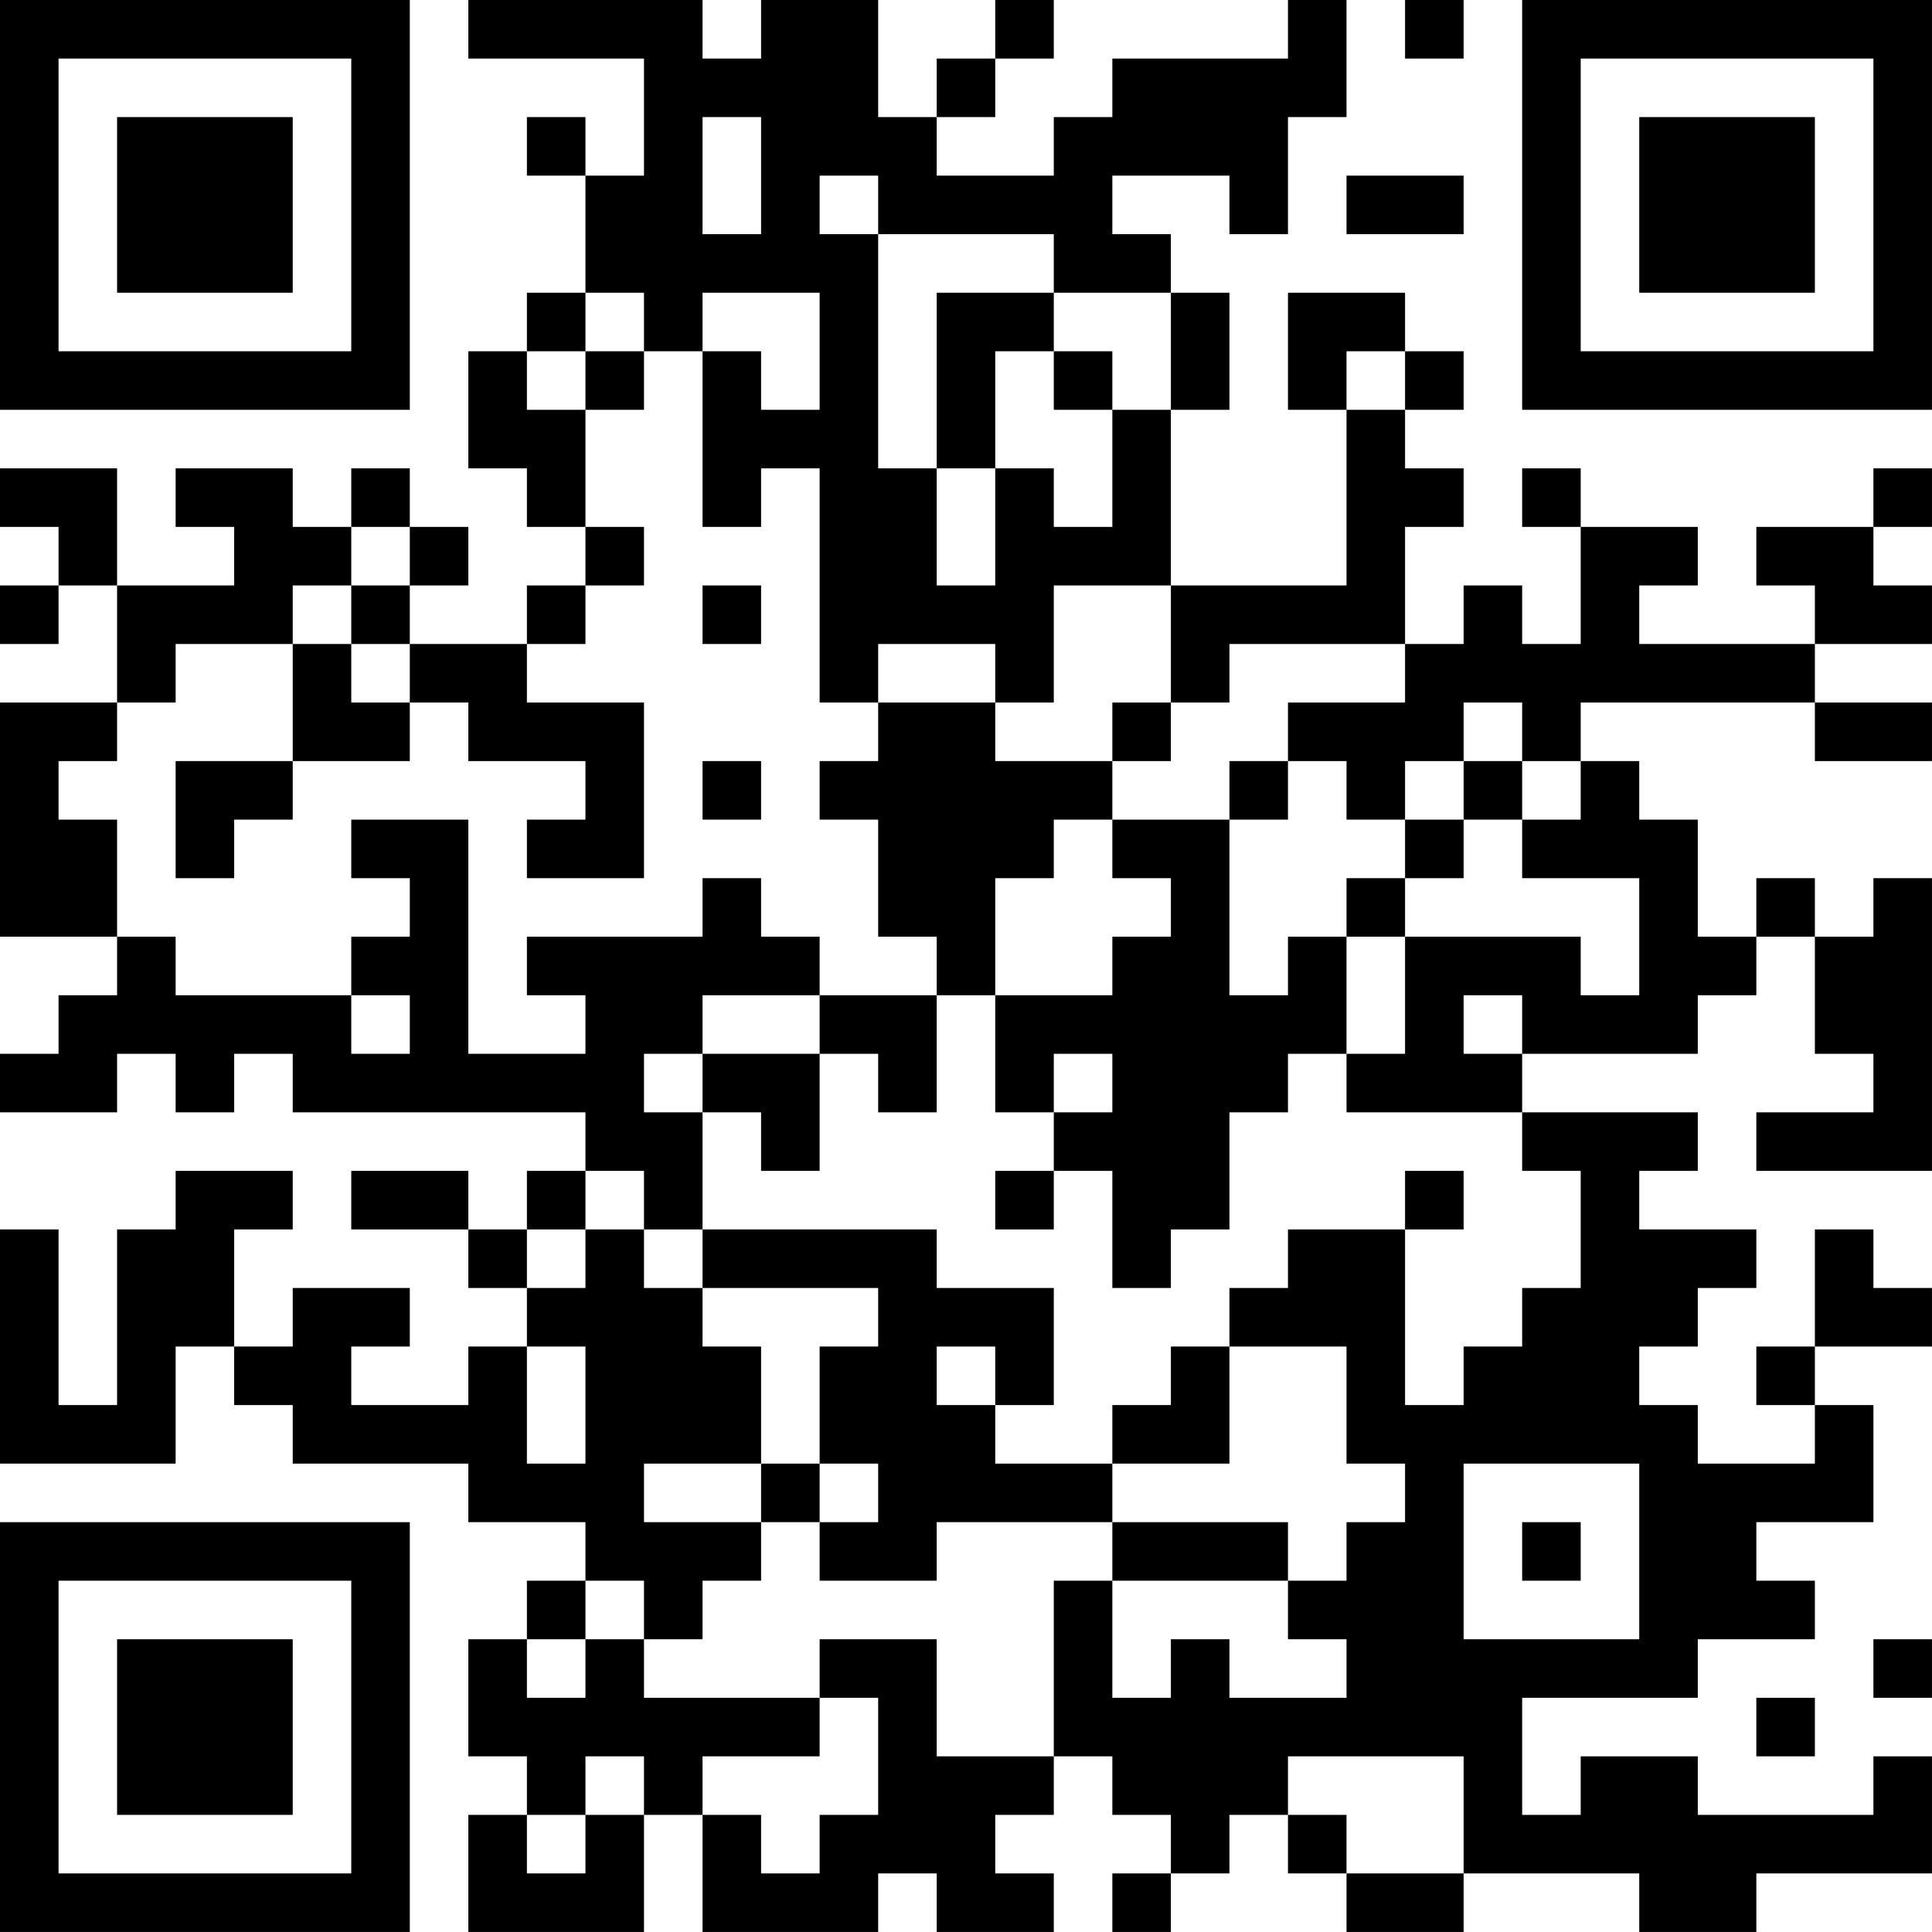 <?xml version="1.0" encoding="UTF-8"?>
<svg xmlns="http://www.w3.org/2000/svg" version="1.1" width="400" height="400" viewBox="0 0 400 400"><rect x="0" y="0" width="400" height="400" fill="#ffffff"/><g transform="scale(12.121)"><g transform="translate(0,0)"><path fill-rule="evenodd" d="M8 0L8 1L11 1L11 3L10 3L10 2L9 2L9 3L10 3L10 5L9 5L9 6L8 6L8 8L9 8L9 9L10 9L10 10L9 10L9 11L7 11L7 10L8 10L8 9L7 9L7 8L6 8L6 9L5 9L5 8L3 8L3 9L4 9L4 10L2 10L2 8L0 8L0 9L1 9L1 10L0 10L0 11L1 11L1 10L2 10L2 12L0 12L0 16L2 16L2 17L1 17L1 18L0 18L0 19L2 19L2 18L3 18L3 19L4 19L4 18L5 18L5 19L10 19L10 20L9 20L9 21L8 21L8 20L6 20L6 21L8 21L8 22L9 22L9 23L8 23L8 24L6 24L6 23L7 23L7 22L5 22L5 23L4 23L4 21L5 21L5 20L3 20L3 21L2 21L2 24L1 24L1 21L0 21L0 25L3 25L3 23L4 23L4 24L5 24L5 25L8 25L8 26L10 26L10 27L9 27L9 28L8 28L8 30L9 30L9 31L8 31L8 33L11 33L11 31L12 31L12 33L15 33L15 32L16 32L16 33L18 33L18 32L17 32L17 31L18 31L18 30L19 30L19 31L20 31L20 32L19 32L19 33L20 33L20 32L21 32L21 31L22 31L22 32L23 32L23 33L25 33L25 32L28 32L28 33L30 33L30 32L33 32L33 30L32 30L32 31L29 31L29 30L27 30L27 31L26 31L26 29L29 29L29 28L31 28L31 27L30 27L30 26L32 26L32 24L31 24L31 23L33 23L33 22L32 22L32 21L31 21L31 23L30 23L30 24L31 24L31 25L29 25L29 24L28 24L28 23L29 23L29 22L30 22L30 21L28 21L28 20L29 20L29 19L26 19L26 18L29 18L29 17L30 17L30 16L31 16L31 18L32 18L32 19L30 19L30 20L33 20L33 15L32 15L32 16L31 16L31 15L30 15L30 16L29 16L29 14L28 14L28 13L27 13L27 12L31 12L31 13L33 13L33 12L31 12L31 11L33 11L33 10L32 10L32 9L33 9L33 8L32 8L32 9L30 9L30 10L31 10L31 11L28 11L28 10L29 10L29 9L27 9L27 8L26 8L26 9L27 9L27 11L26 11L26 10L25 10L25 11L24 11L24 9L25 9L25 8L24 8L24 7L25 7L25 6L24 6L24 5L22 5L22 7L23 7L23 10L20 10L20 7L21 7L21 5L20 5L20 4L19 4L19 3L21 3L21 4L22 4L22 2L23 2L23 0L22 0L22 1L19 1L19 2L18 2L18 3L16 3L16 2L17 2L17 1L18 1L18 0L17 0L17 1L16 1L16 2L15 2L15 0L13 0L13 1L12 1L12 0ZM24 0L24 1L25 1L25 0ZM12 2L12 4L13 4L13 2ZM14 3L14 4L15 4L15 8L16 8L16 10L17 10L17 8L18 8L18 9L19 9L19 7L20 7L20 5L18 5L18 4L15 4L15 3ZM23 3L23 4L25 4L25 3ZM10 5L10 6L9 6L9 7L10 7L10 9L11 9L11 10L10 10L10 11L9 11L9 12L11 12L11 15L9 15L9 14L10 14L10 13L8 13L8 12L7 12L7 11L6 11L6 10L7 10L7 9L6 9L6 10L5 10L5 11L3 11L3 12L2 12L2 13L1 13L1 14L2 14L2 16L3 16L3 17L6 17L6 18L7 18L7 17L6 17L6 16L7 16L7 15L6 15L6 14L8 14L8 18L10 18L10 17L9 17L9 16L12 16L12 15L13 15L13 16L14 16L14 17L12 17L12 18L11 18L11 19L12 19L12 21L11 21L11 20L10 20L10 21L9 21L9 22L10 22L10 21L11 21L11 22L12 22L12 23L13 23L13 25L11 25L11 26L13 26L13 27L12 27L12 28L11 28L11 27L10 27L10 28L9 28L9 29L10 29L10 28L11 28L11 29L14 29L14 30L12 30L12 31L13 31L13 32L14 32L14 31L15 31L15 29L14 29L14 28L16 28L16 30L18 30L18 27L19 27L19 29L20 29L20 28L21 28L21 29L23 29L23 28L22 28L22 27L23 27L23 26L24 26L24 25L23 25L23 23L21 23L21 22L22 22L22 21L24 21L24 24L25 24L25 23L26 23L26 22L27 22L27 20L26 20L26 19L23 19L23 18L24 18L24 16L27 16L27 17L28 17L28 15L26 15L26 14L27 14L27 13L26 13L26 12L25 12L25 13L24 13L24 14L23 14L23 13L22 13L22 12L24 12L24 11L21 11L21 12L20 12L20 10L18 10L18 12L17 12L17 11L15 11L15 12L14 12L14 8L13 8L13 9L12 9L12 6L13 6L13 7L14 7L14 5L12 5L12 6L11 6L11 5ZM16 5L16 8L17 8L17 6L18 6L18 7L19 7L19 6L18 6L18 5ZM10 6L10 7L11 7L11 6ZM23 6L23 7L24 7L24 6ZM12 10L12 11L13 11L13 10ZM5 11L5 13L3 13L3 15L4 15L4 14L5 14L5 13L7 13L7 12L6 12L6 11ZM15 12L15 13L14 13L14 14L15 14L15 16L16 16L16 17L14 17L14 18L12 18L12 19L13 19L13 20L14 20L14 18L15 18L15 19L16 19L16 17L17 17L17 19L18 19L18 20L17 20L17 21L18 21L18 20L19 20L19 22L20 22L20 21L21 21L21 19L22 19L22 18L23 18L23 16L24 16L24 15L25 15L25 14L26 14L26 13L25 13L25 14L24 14L24 15L23 15L23 16L22 16L22 17L21 17L21 14L22 14L22 13L21 13L21 14L19 14L19 13L20 13L20 12L19 12L19 13L17 13L17 12ZM12 13L12 14L13 14L13 13ZM18 14L18 15L17 15L17 17L19 17L19 16L20 16L20 15L19 15L19 14ZM25 17L25 18L26 18L26 17ZM18 18L18 19L19 19L19 18ZM24 20L24 21L25 21L25 20ZM12 21L12 22L15 22L15 23L14 23L14 25L13 25L13 26L14 26L14 27L16 27L16 26L19 26L19 27L22 27L22 26L19 26L19 25L21 25L21 23L20 23L20 24L19 24L19 25L17 25L17 24L18 24L18 22L16 22L16 21ZM9 23L9 25L10 25L10 23ZM16 23L16 24L17 24L17 23ZM14 25L14 26L15 26L15 25ZM25 25L25 28L28 28L28 25ZM26 26L26 27L27 27L27 26ZM32 28L32 29L33 29L33 28ZM30 29L30 30L31 30L31 29ZM10 30L10 31L9 31L9 32L10 32L10 31L11 31L11 30ZM22 30L22 31L23 31L23 32L25 32L25 30ZM0 0L0 7L7 7L7 0ZM1 1L1 6L6 6L6 1ZM2 2L2 5L5 5L5 2ZM26 0L26 7L33 7L33 0ZM27 1L27 6L32 6L32 1ZM28 2L28 5L31 5L31 2ZM0 26L0 33L7 33L7 26ZM1 27L1 32L6 32L6 27ZM2 28L2 31L5 31L5 28Z" fill="#000000"/></g></g></svg>

